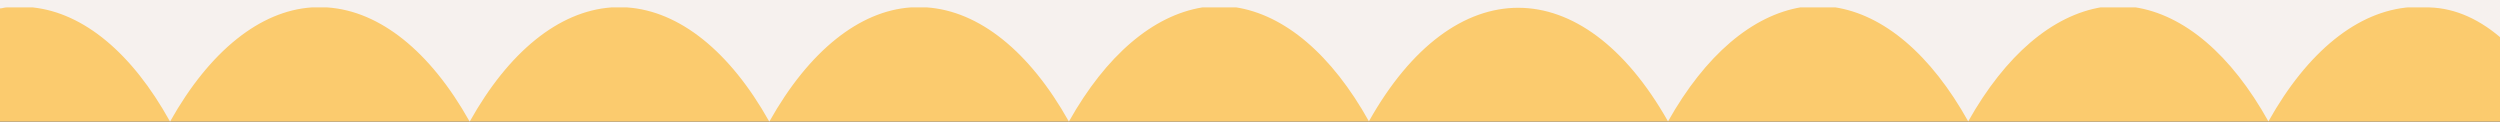 <?xml version="1.0" encoding="UTF-8"?>
<svg id="Ebene_1" xmlns="http://www.w3.org/2000/svg" version="1.1" viewBox="0 0 1440 70">
  <rect x="0" y="0" width="1440" height="70" fill="#333333" stroke="none"/>
  <!-- Generator: Adobe Illustrator 29.4.0, SVG Export Plug-In . SVG Version: 2.1.0 Build 152)  -->
  <defs>
    <style>
      .st0 {
        fill: none;
      }

      .st1 {
        fill: #f6f1ee;
      }

      .st2 {
        fill: #fbcb6e;
      }
    </style>
  </defs>
  <rect class="st0" width="1440" height="70"/>
  <rect class="st2" width="1440" height="70"/>
  <path class="st1" d="M1440,4.28H0V0h1440v4.28ZM0,4.28h3.7c-1.23,0-2.47.58-3.66.58l-.04-.58ZM1440,4.28v17.1c-13.72-11.65-28.5-17.48-43.4-17.1h43.4ZM1306.57,69.87c-21.4-38.43-48.59-61.55-77.3-65.75h159.19c-30.3,2.13-59.26,25.43-81.85,65.82l-.04-.08ZM1133.66,69.87c-21.41-38.43-48.61-61.56-77.31-65.75h154.32c-28.54,4.64-55.56,27.72-76.96,65.75h-.05ZM960.75,69.87c-49.31-87.18-123.3-87.18-172.26,0-21.4-38.42-48.58-61.54-77.28-65.75h326.56c-28.54,4.64-55.56,27.72-76.96,65.75h-.06ZM615.6,69.87c-22.61-40.3-51.57-63.52-81.85-65.62h158.9c-28.55,4.6-55.58,27.68-76.96,65.75l-.09-.13ZM443.01,69.87c-22.61-40.29-51.56-63.5-81.84-65.6h163.45c-29.3,2.01-58.43,24.65-81.47,65.75l-.14-.15ZM270.43,69.87C247.82,29.59,218.88,6.38,188.6,4.28h163.44c-30.17,2.24-59,25.5-81.48,65.75l-.14-.15ZM97.85,69.87C76.09,30.6,48.24,7.45,18.95,4.28h160.49c-29.32,2.01-58.43,24.65-81.48,65.75l-.1-.15Z"/>
</svg>